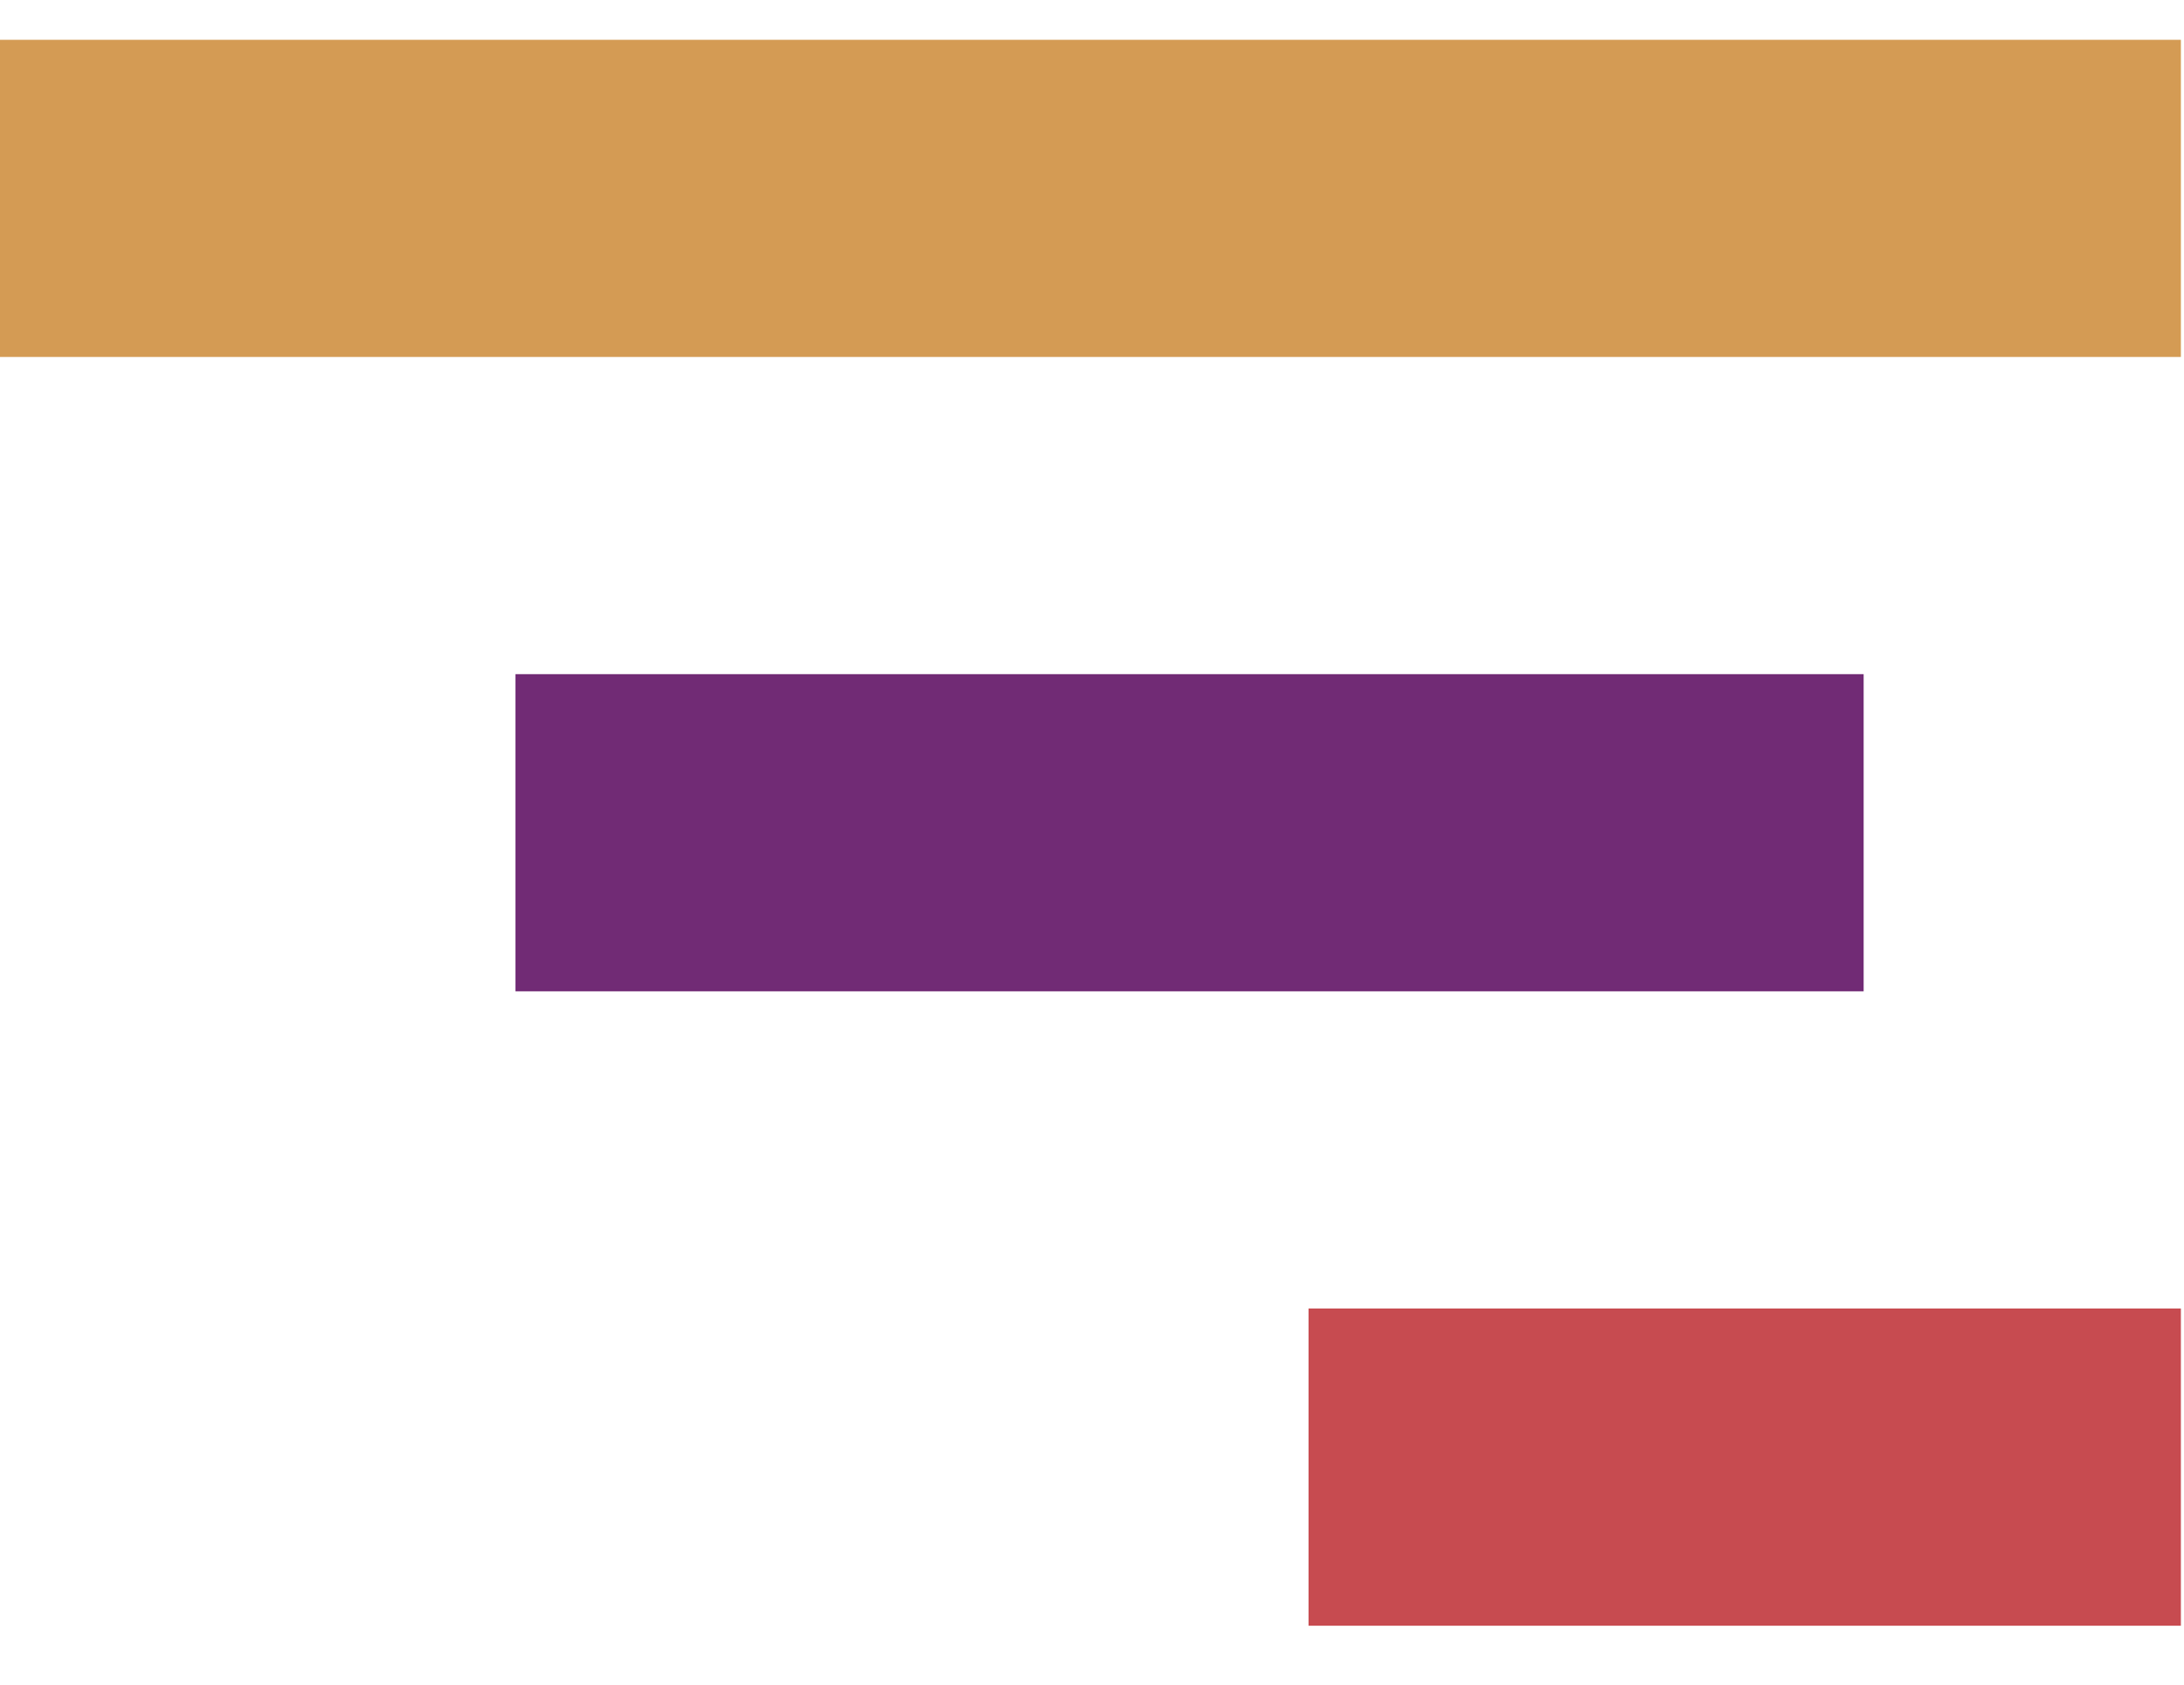 <svg width="35" height="27" viewBox="0 0 35 27" fill="none" xmlns="http://www.w3.org/2000/svg">
<path d="M29.866 10.805H8.261V15.888H29.866V10.805Z" fill="#712B75"/>
<path d="M0 0.638H34.95V5.721H0V0.638Z" fill="#D49B54"/>
<path d="M34.95 20.972H20.97V26.056H34.95V20.972Z" fill="#C74B50"/>
</svg>
